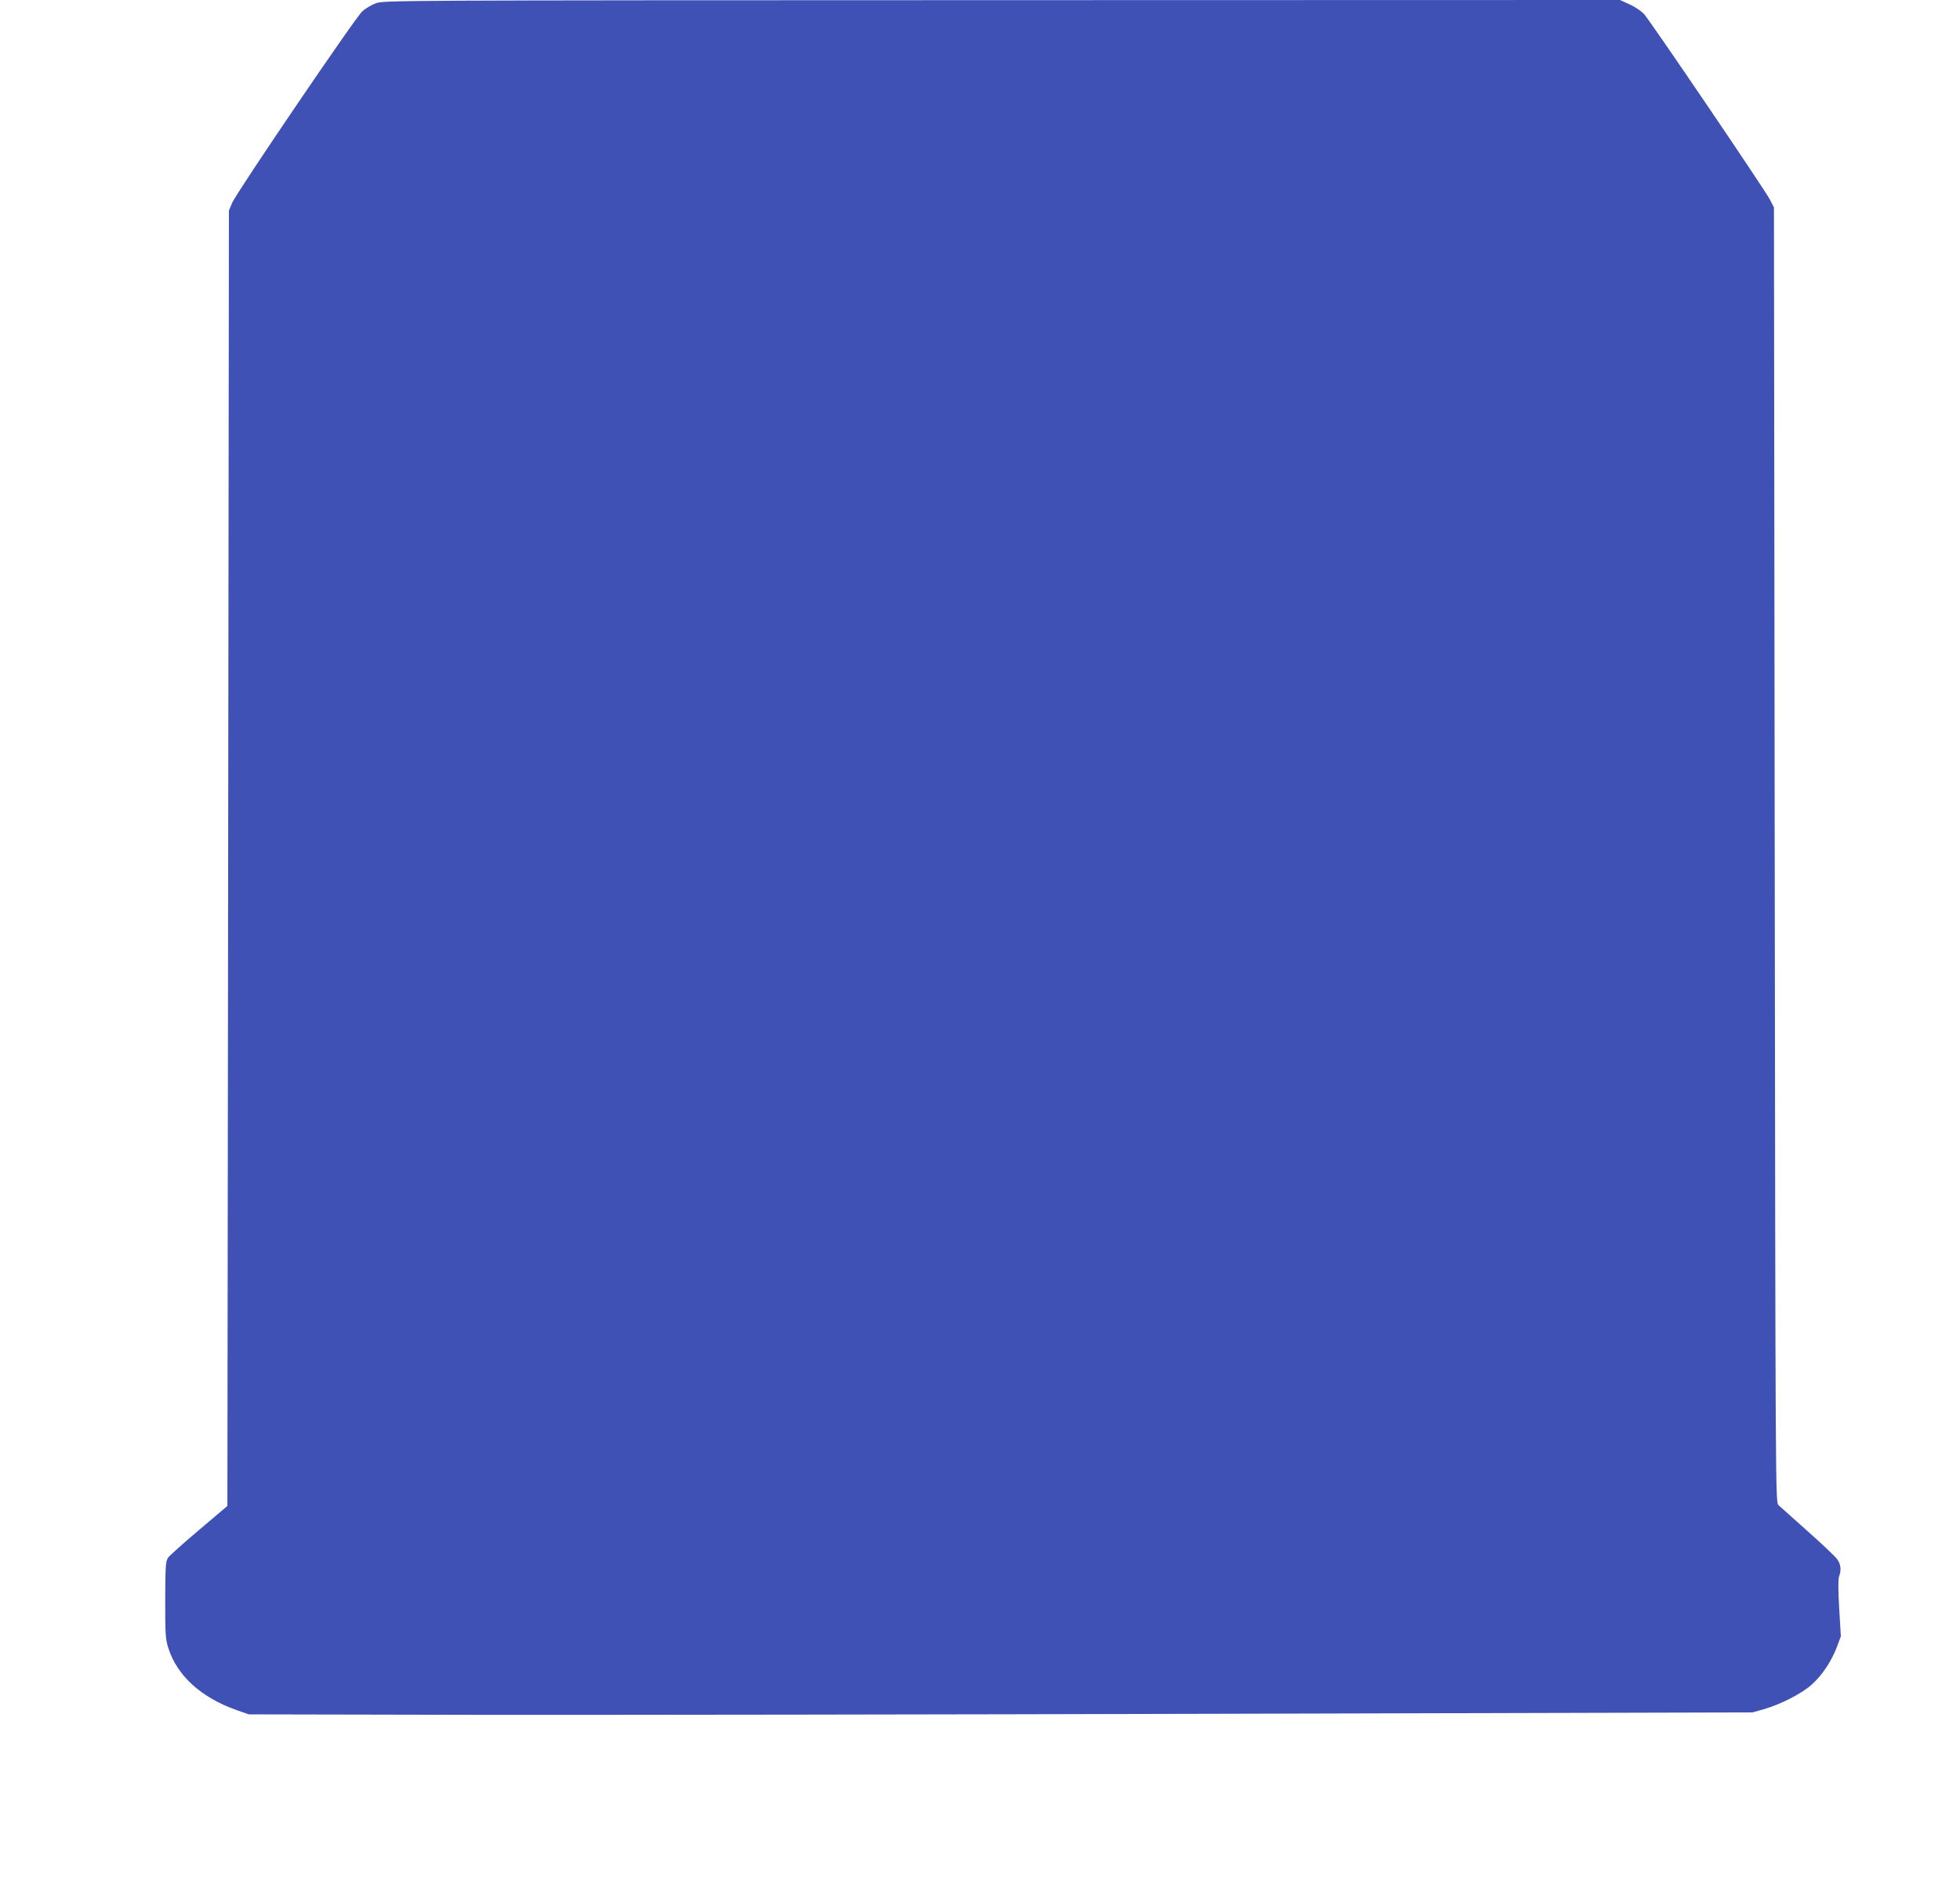 <?xml version="1.0" standalone="no"?>
<!DOCTYPE svg PUBLIC "-//W3C//DTD SVG 20010904//EN"
 "http://www.w3.org/TR/2001/REC-SVG-20010904/DTD/svg10.dtd">
<svg version="1.0" xmlns="http://www.w3.org/2000/svg"
 width="1280pt" height="1240pt" viewBox="0 0 1280 1240"
 preserveAspectRatio="xMidYMid meet">
<g transform="translate(0,1240) scale(0.1,-0.1)"
fill="#3f51b5" stroke="none">
<path d="M2453 12378 c-29 -11 -68 -34 -87 -52 -45 -40 -823 -1185 -850 -1251
l-21 -50 -5 -4230 -5 -4229 -184 -156 c-101 -85 -192 -167 -202 -180 -17 -23
-19 -50 -20 -275 0 -226 1 -256 20 -316 57 -181 214 -324 446 -406 l80 -28
1490 -3 c820 -1 3029 2 4910 7 l3420 9 75 21 c110 32 247 102 311 160 68 60
129 152 165 246 l26 70 -11 182 c-7 121 -7 191 -1 208 16 42 12 80 -12 113
-13 18 -99 100 -193 183 -93 83 -179 160 -190 170 -20 19 -20 36 -25 4247 l-5
4227 -26 51 c-34 66 -782 1168 -823 1213 -17 18 -59 47 -93 62 l-63 29 -4037
-1 c-4013 -1 -4038 -1 -4090 -21z"/>
</g>
</svg>
